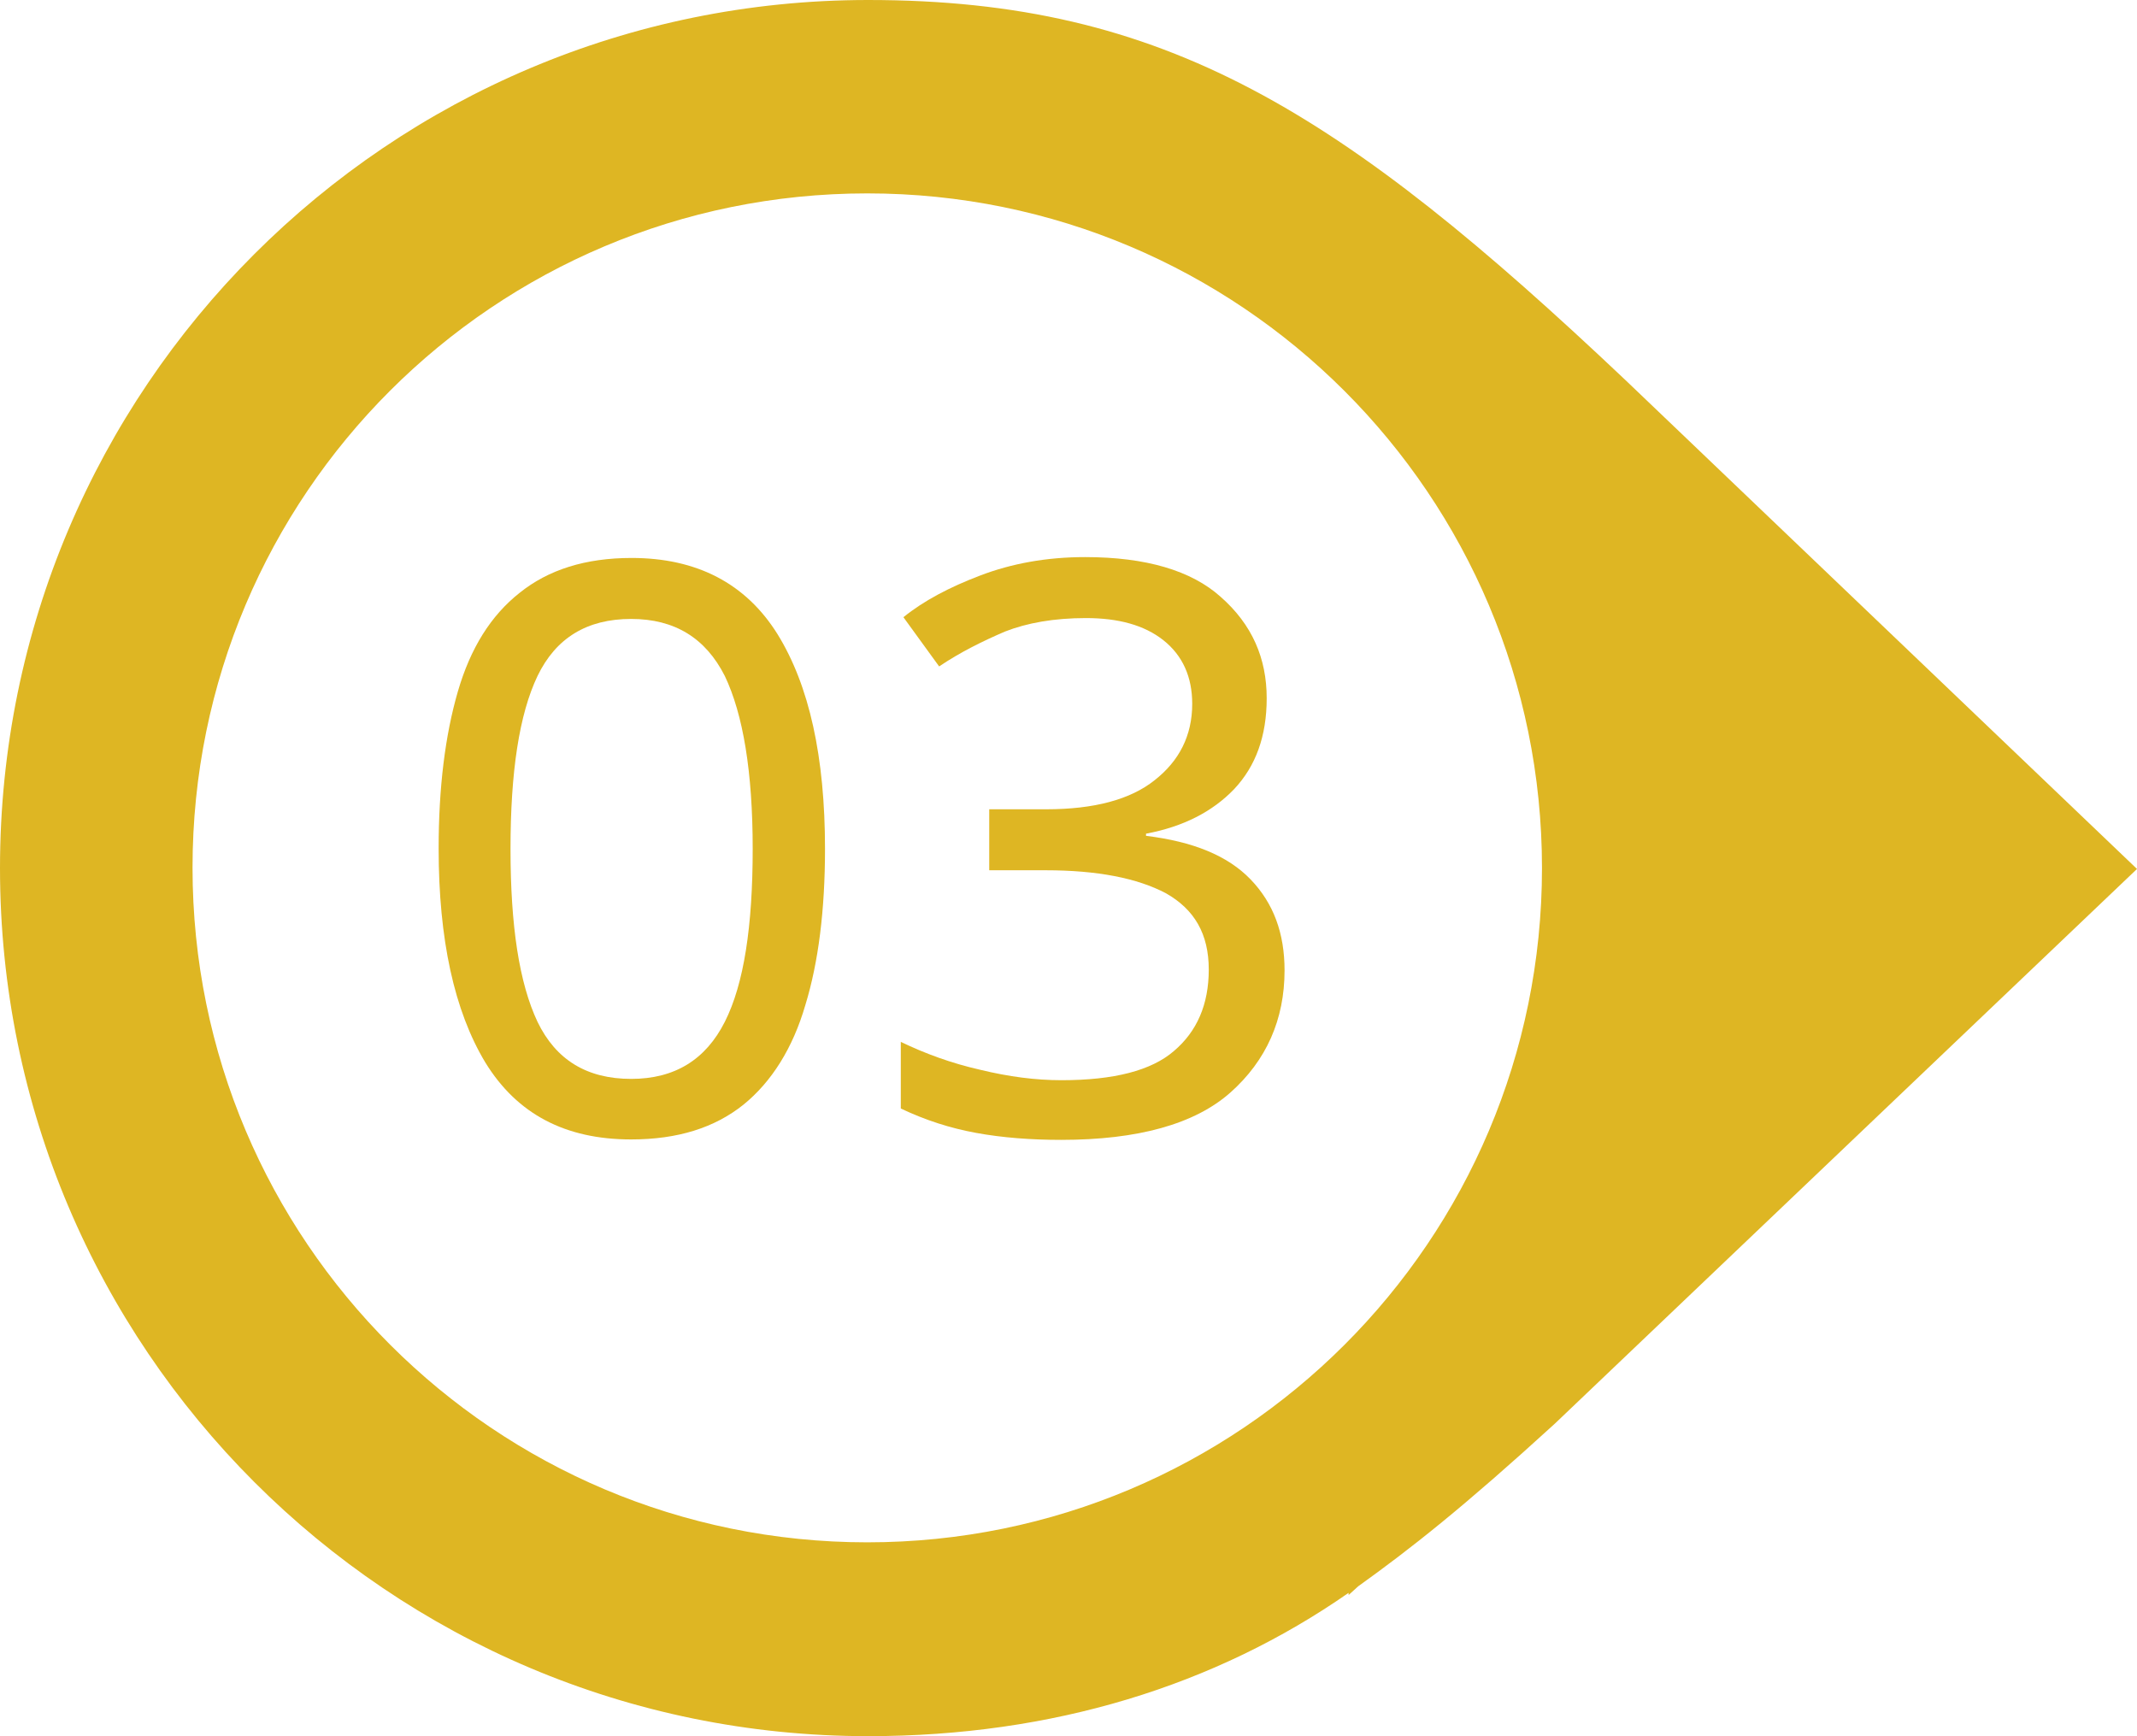 <?xml version="1.0" encoding="UTF-8" standalone="no"?><svg xmlns="http://www.w3.org/2000/svg" xmlns:xlink="http://www.w3.org/1999/xlink" fill="#000000" height="398.6" preserveAspectRatio="xMidYMid meet" version="1" viewBox="0.0 0.0 490.6 398.6" width="490.6" zoomAndPan="magnify"><g fill="#deb623"><g id="change1_1"><path d="M373.2,87.3C308.1,25.7,267.7,0,199.3,0C89.2,0,0,89.2,0,199.3s89.2,199.3,199.3,199.3 c42.4,0,79.7-11.6,110.3-32.9v0.5l2.2-2c12-8.6,24.2-18.2,45.1-37.3l133.7-127.4L373.2,87.3z M199.1,354.1 c-85.5,0-154.9-69.3-154.9-154.9S113.5,44.4,199.1,44.4s154.9,69.3,154.9,154.9S284.6,354.1,199.1,354.1z"/></g><g id="change1_2"><path d="M189.4,194.9c0,14-1.5,26-4.5,35.8c-2.9,10-7.8,17.7-14.2,22.9c-6.6,5.3-15.1,8-25.8,8 c-15.1,0-26.2-5.8-33.5-17.7c-7.1-11.8-10.7-28.2-10.7-49.1c0-14,1.5-26,4.4-36s7.6-17.5,14.2-22.7c6.6-5.3,15.1-8,25.7-8 c14.9,0,26.2,5.8,33.5,17.5C185.8,157.4,189.4,173.8,189.4,194.9z M117.2,194.9c0,17.7,2,30.8,6.2,39.7 c4.2,8.7,11.3,13.1,21.5,13.1c10,0,17.1-4.4,21.5-13.1s6.4-22,6.4-39.7s-2.2-30.9-6.4-39.7c-4.4-8.7-11.5-13.1-21.5-13.1 c-10.2,0-17.3,4.4-21.5,13.1C119.2,164,117.2,177.2,117.2,194.9z"/><path d="M290.8,160.3c0,8.7-2.5,15.6-7.5,20.9c-4.9,5.1-11.6,8.6-20.2,10.2v0.5c10.7,1.3,18.7,4.5,24,10 c5.3,5.5,7.8,12.4,7.8,20.9c0,11.3-4.2,20.7-12.4,28c-8.2,7.3-21.3,10.9-38.9,10.9c-6.9,0-13.5-0.5-19.5-1.6 c-6-1.1-11.6-2.9-17.3-5.6v-15.3c5.6,2.7,11.6,4.9,18.2,6.4c6.6,1.6,12.7,2.4,18.7,2.4c12,0,20.6-2.2,25.8-6.7 c5.3-4.5,8-10.7,8-18.7c0-8.2-3.3-13.8-9.8-17.5c-6.6-3.5-15.8-5.3-27.7-5.3h-12.9v-14h13.1c10.9,0,19.3-2.2,24.9-6.7 c5.6-4.4,8.6-10.2,8.6-17.5c0-6.2-2.2-11.1-6.6-14.6c-4.4-3.5-10.4-5.1-17.8-5.1c-7.3,0-13.5,1.1-18.6,3.1 c-5.1,2.2-10.2,4.7-15.1,8l-8.2-11.3c4.7-3.8,10.6-6.9,17.7-9.6c7.1-2.7,15.1-4.2,24-4.2c14,0,24.4,3.1,31.1,9.1 C287.5,143.4,290.8,151.2,290.8,160.3z"/></g></g></svg>